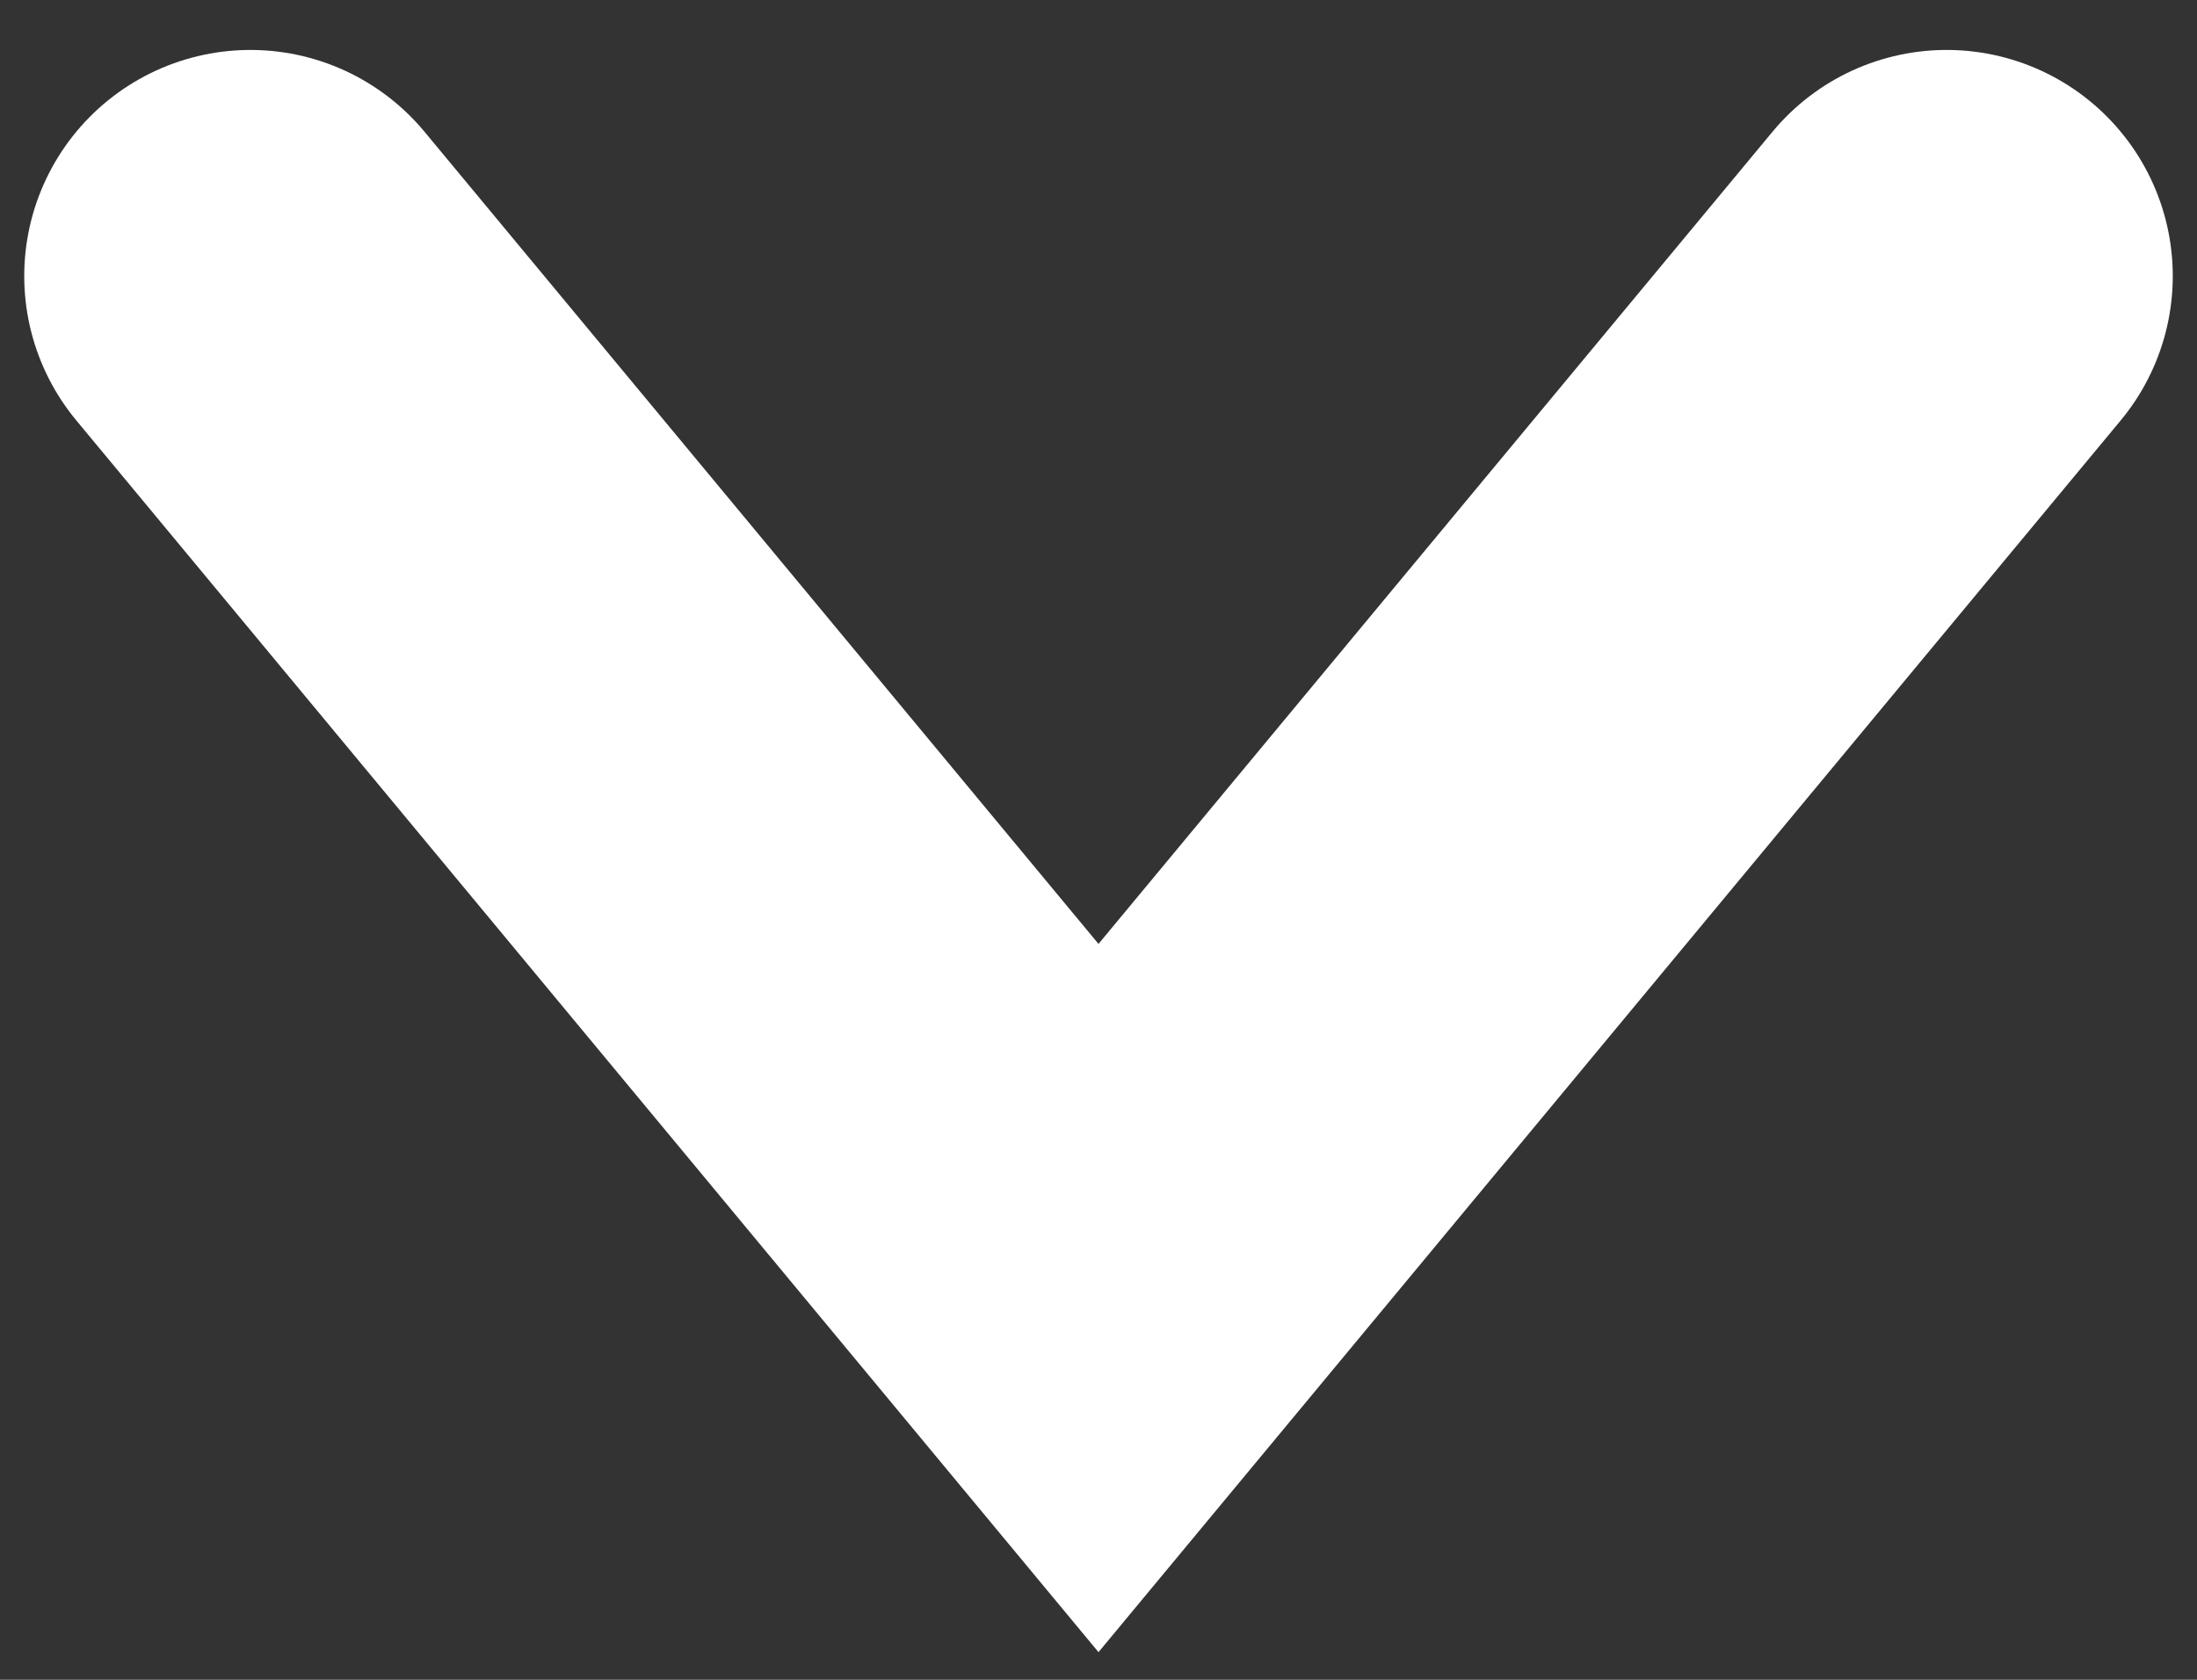 <svg width="34" height="26" viewBox="0 0 34 26" fill="none" xmlns="http://www.w3.org/2000/svg">
<rect x="0" y="0" width="34" height="26" fill="#333333" stroke="none"/>
<path d="M3.875 4.273L17 20.091L30.125 4.273" stroke="white" stroke-width="7" stroke-linecap="round"/>
</svg>
